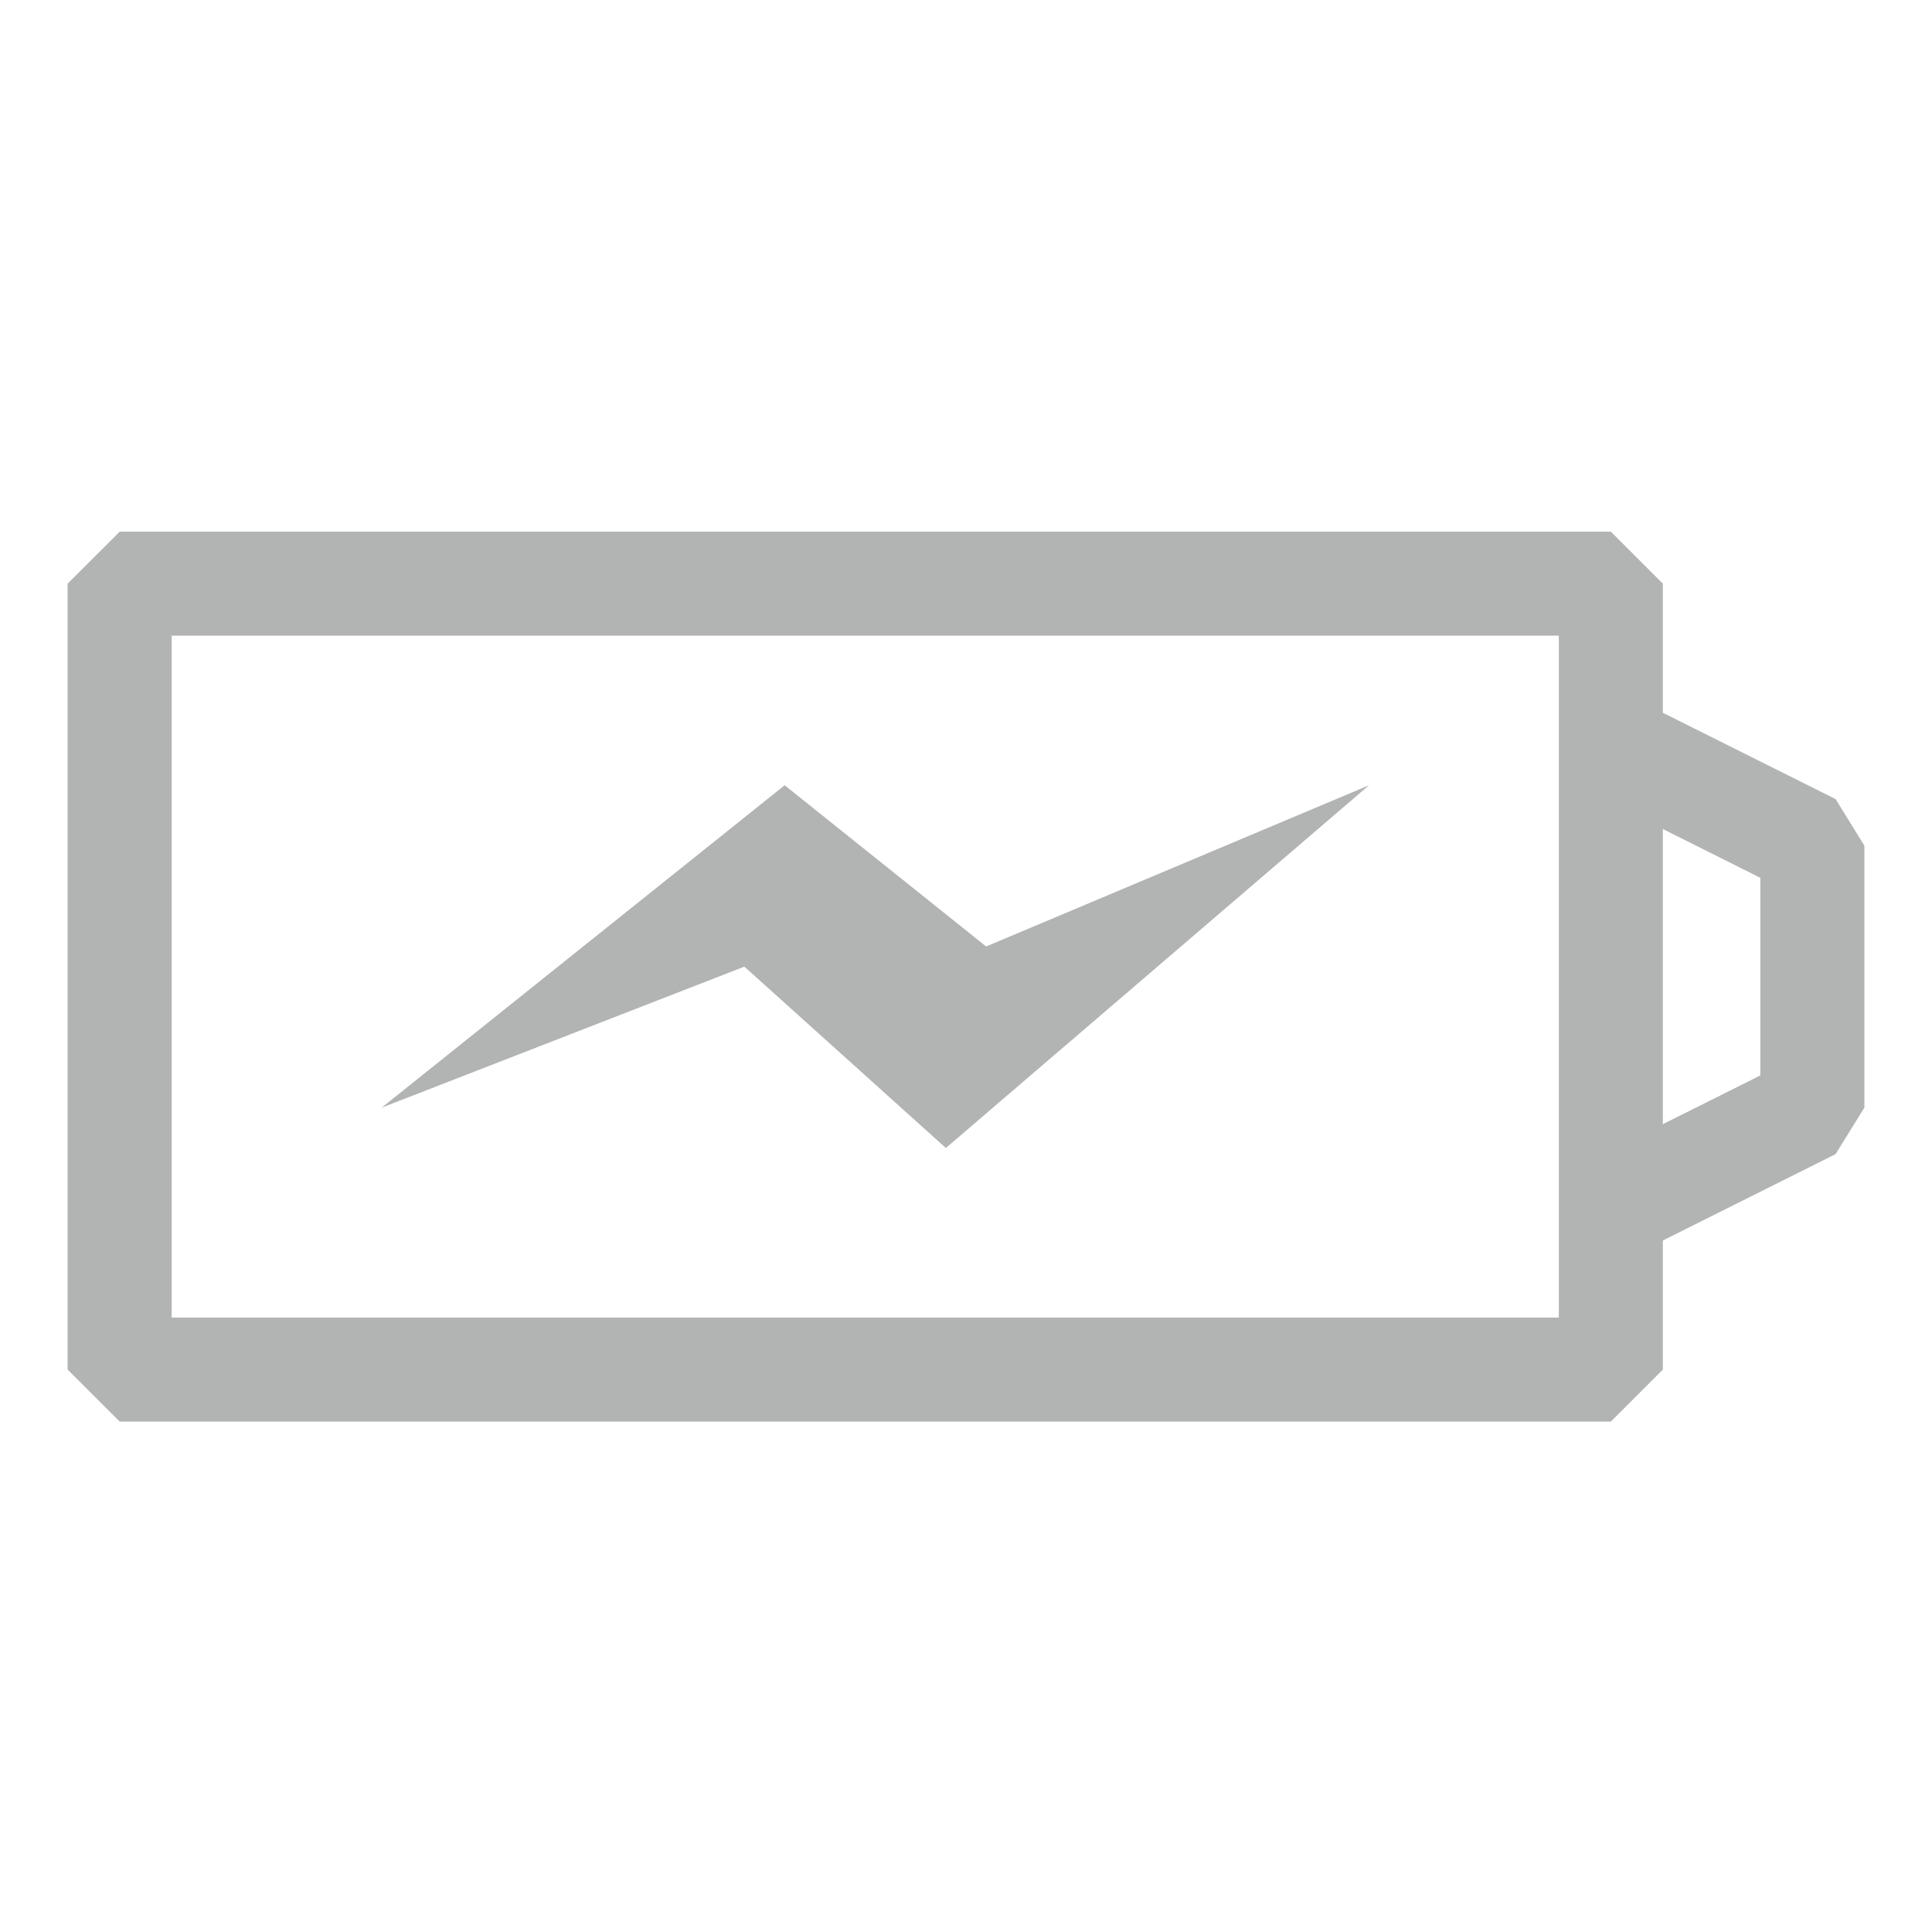 <svg width="38" height="38" viewBox="0 0 38 38" fill="none" xmlns="http://www.w3.org/2000/svg">
<path fill-rule="evenodd" clip-rule="evenodd" d="M2.354 10.457L1.33 11.48V26.938L2.354 27.961H31.683L32.706 26.938V24.399L36.104 22.7L36.67 21.785V16.633L36.104 15.717L32.706 14.019V11.48L31.683 10.457H2.354ZM34.623 21.153L32.706 22.111V16.306L34.623 17.265V21.153ZM3.377 25.915V12.503H30.66V14.651V23.767V25.915H3.377ZM15.433 15.445L19.114 18.39L19.396 18.616L26.927 15.445L20.413 21.029L20.212 21.201L18.604 22.58L15.061 19.391L14.64 19.013L7.506 21.787L13.77 16.776L14.165 16.46L15.433 15.445Z" fill="#B2B3B3"/>
</svg>
